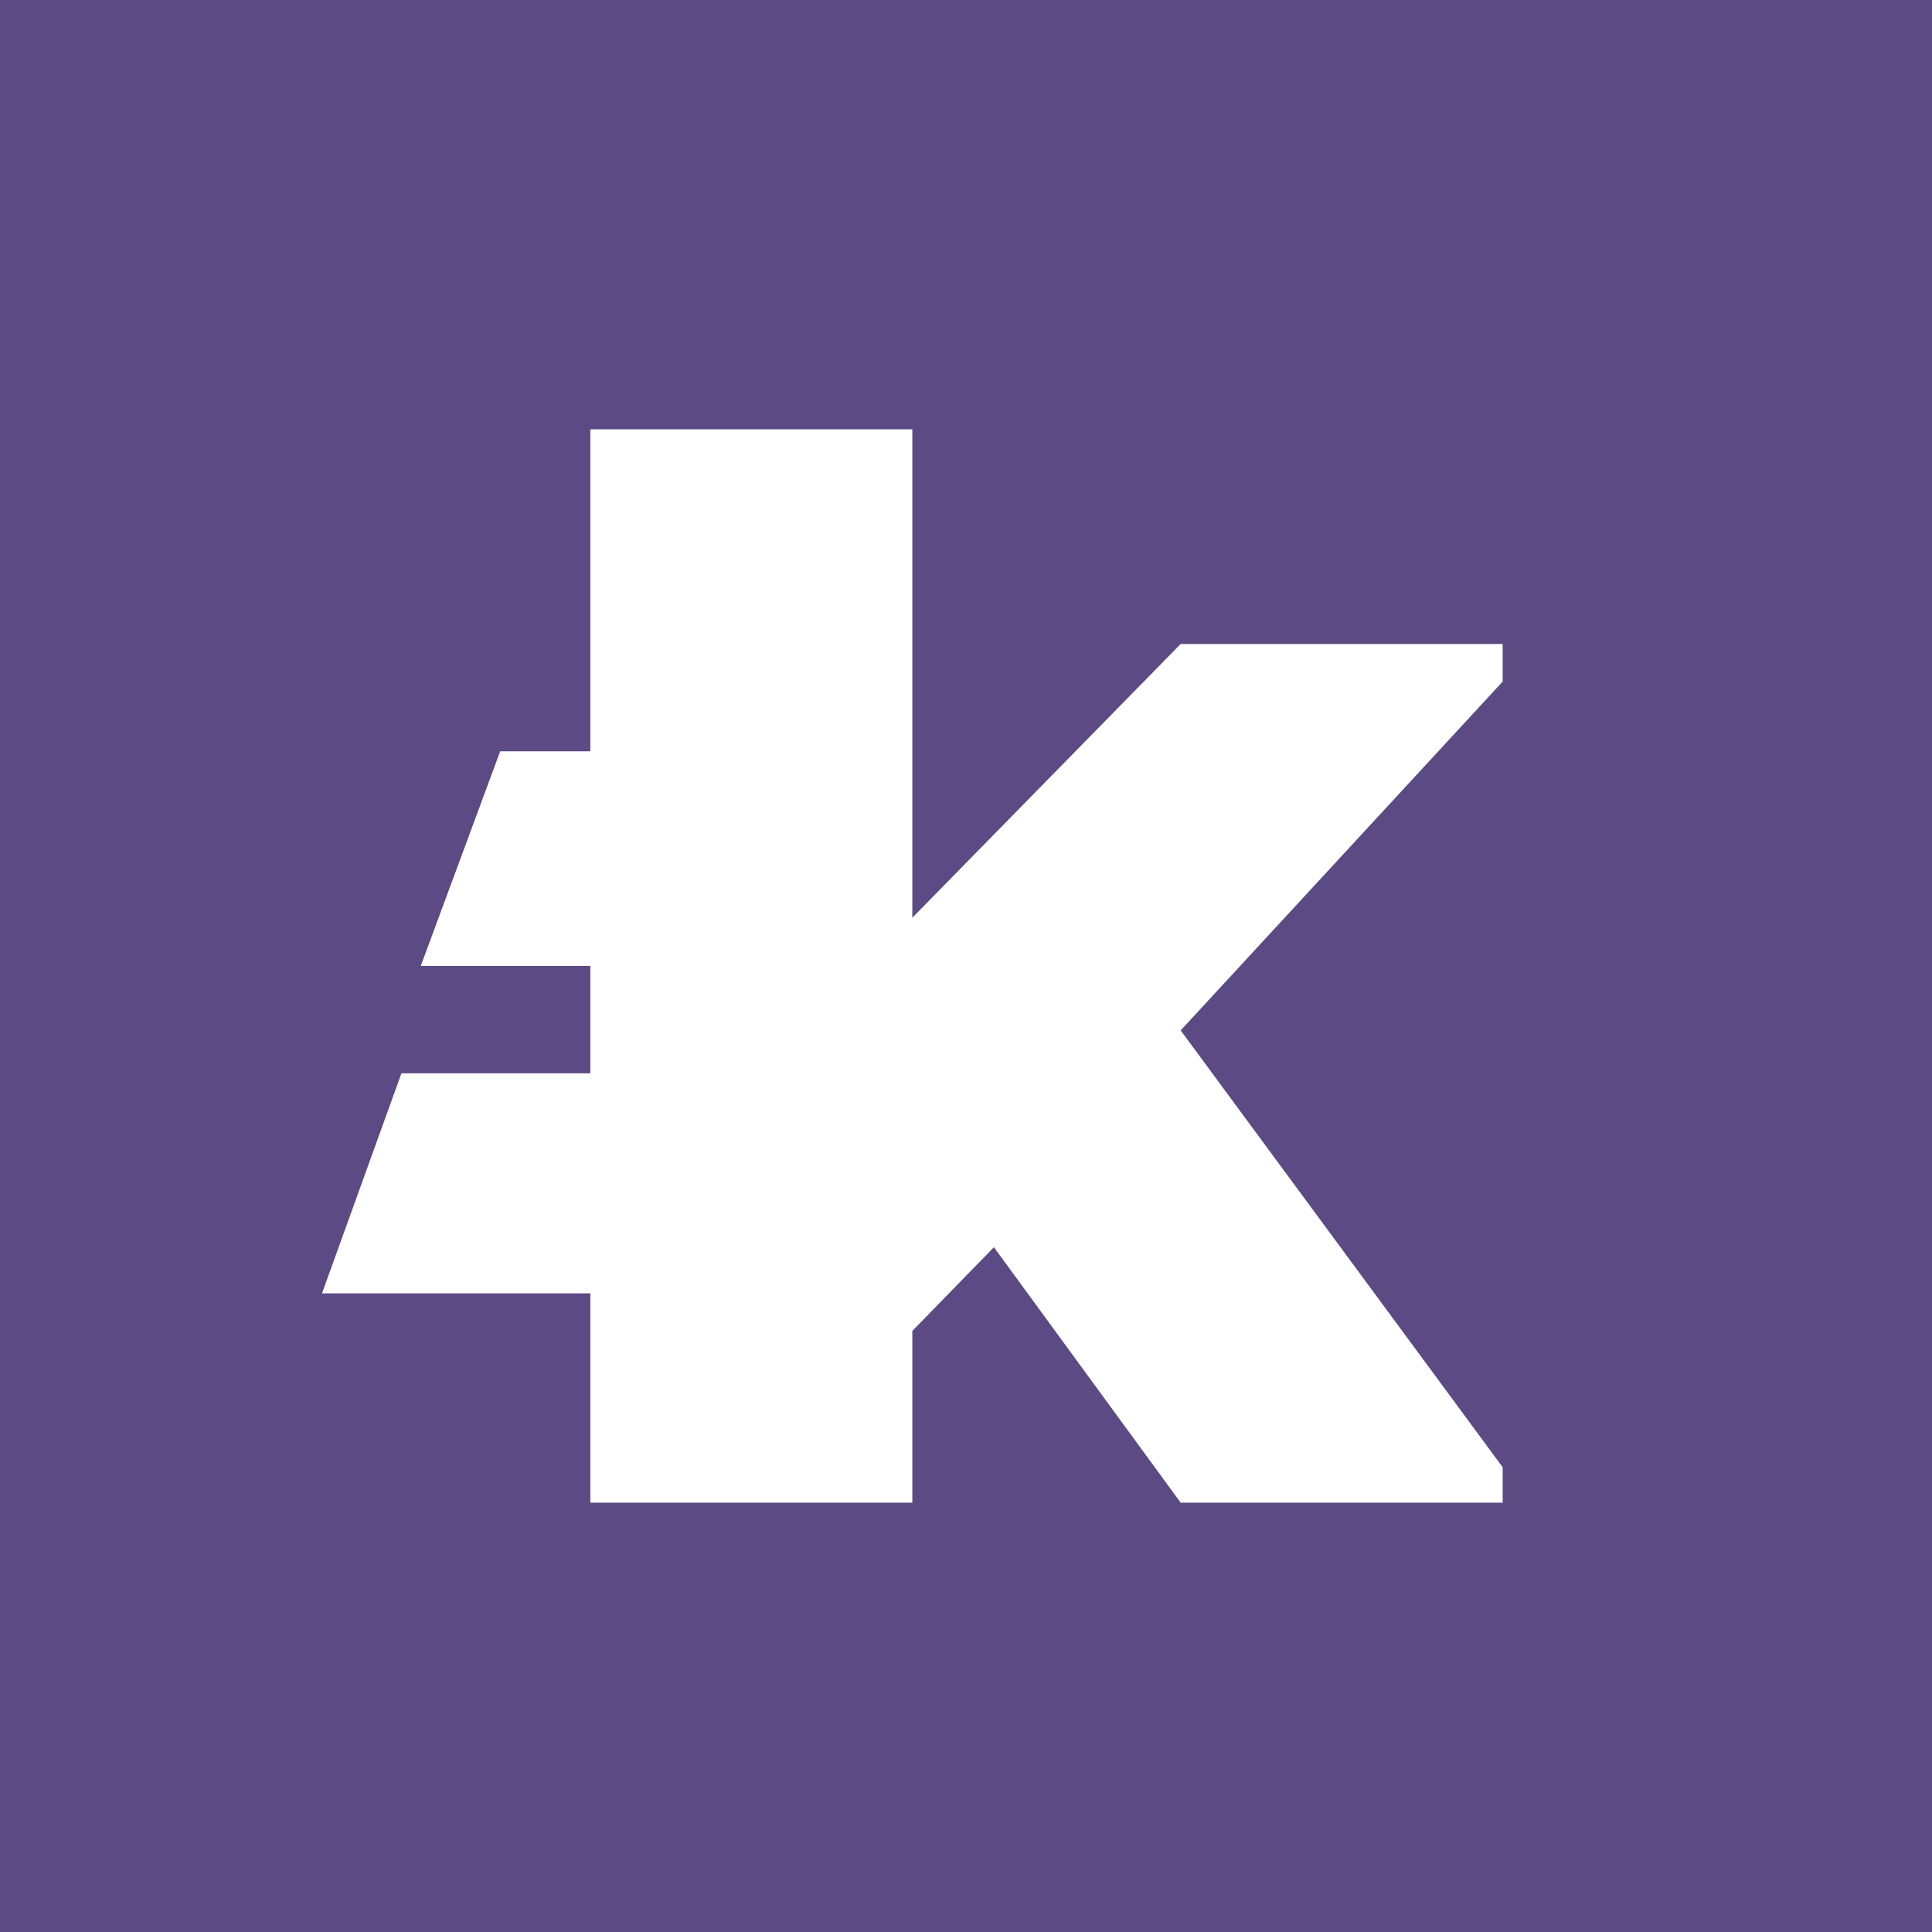<!-- by TradingView --><svg width="18" height="18" viewBox="0 0 18 18" xmlns="http://www.w3.org/2000/svg"><path fill="#5B4A84" d="M0 0h18v18H0z"/><path d="M5.5 9H3.92l.74-2h.84V4h3v4.55L11 6h3v.35L11 9.6l3 4.07V14h-3l-1.74-2.38-.76.78V14h-3v-1.95H3L3.74 10H5.5V9Z" fill="#fff"/></svg>